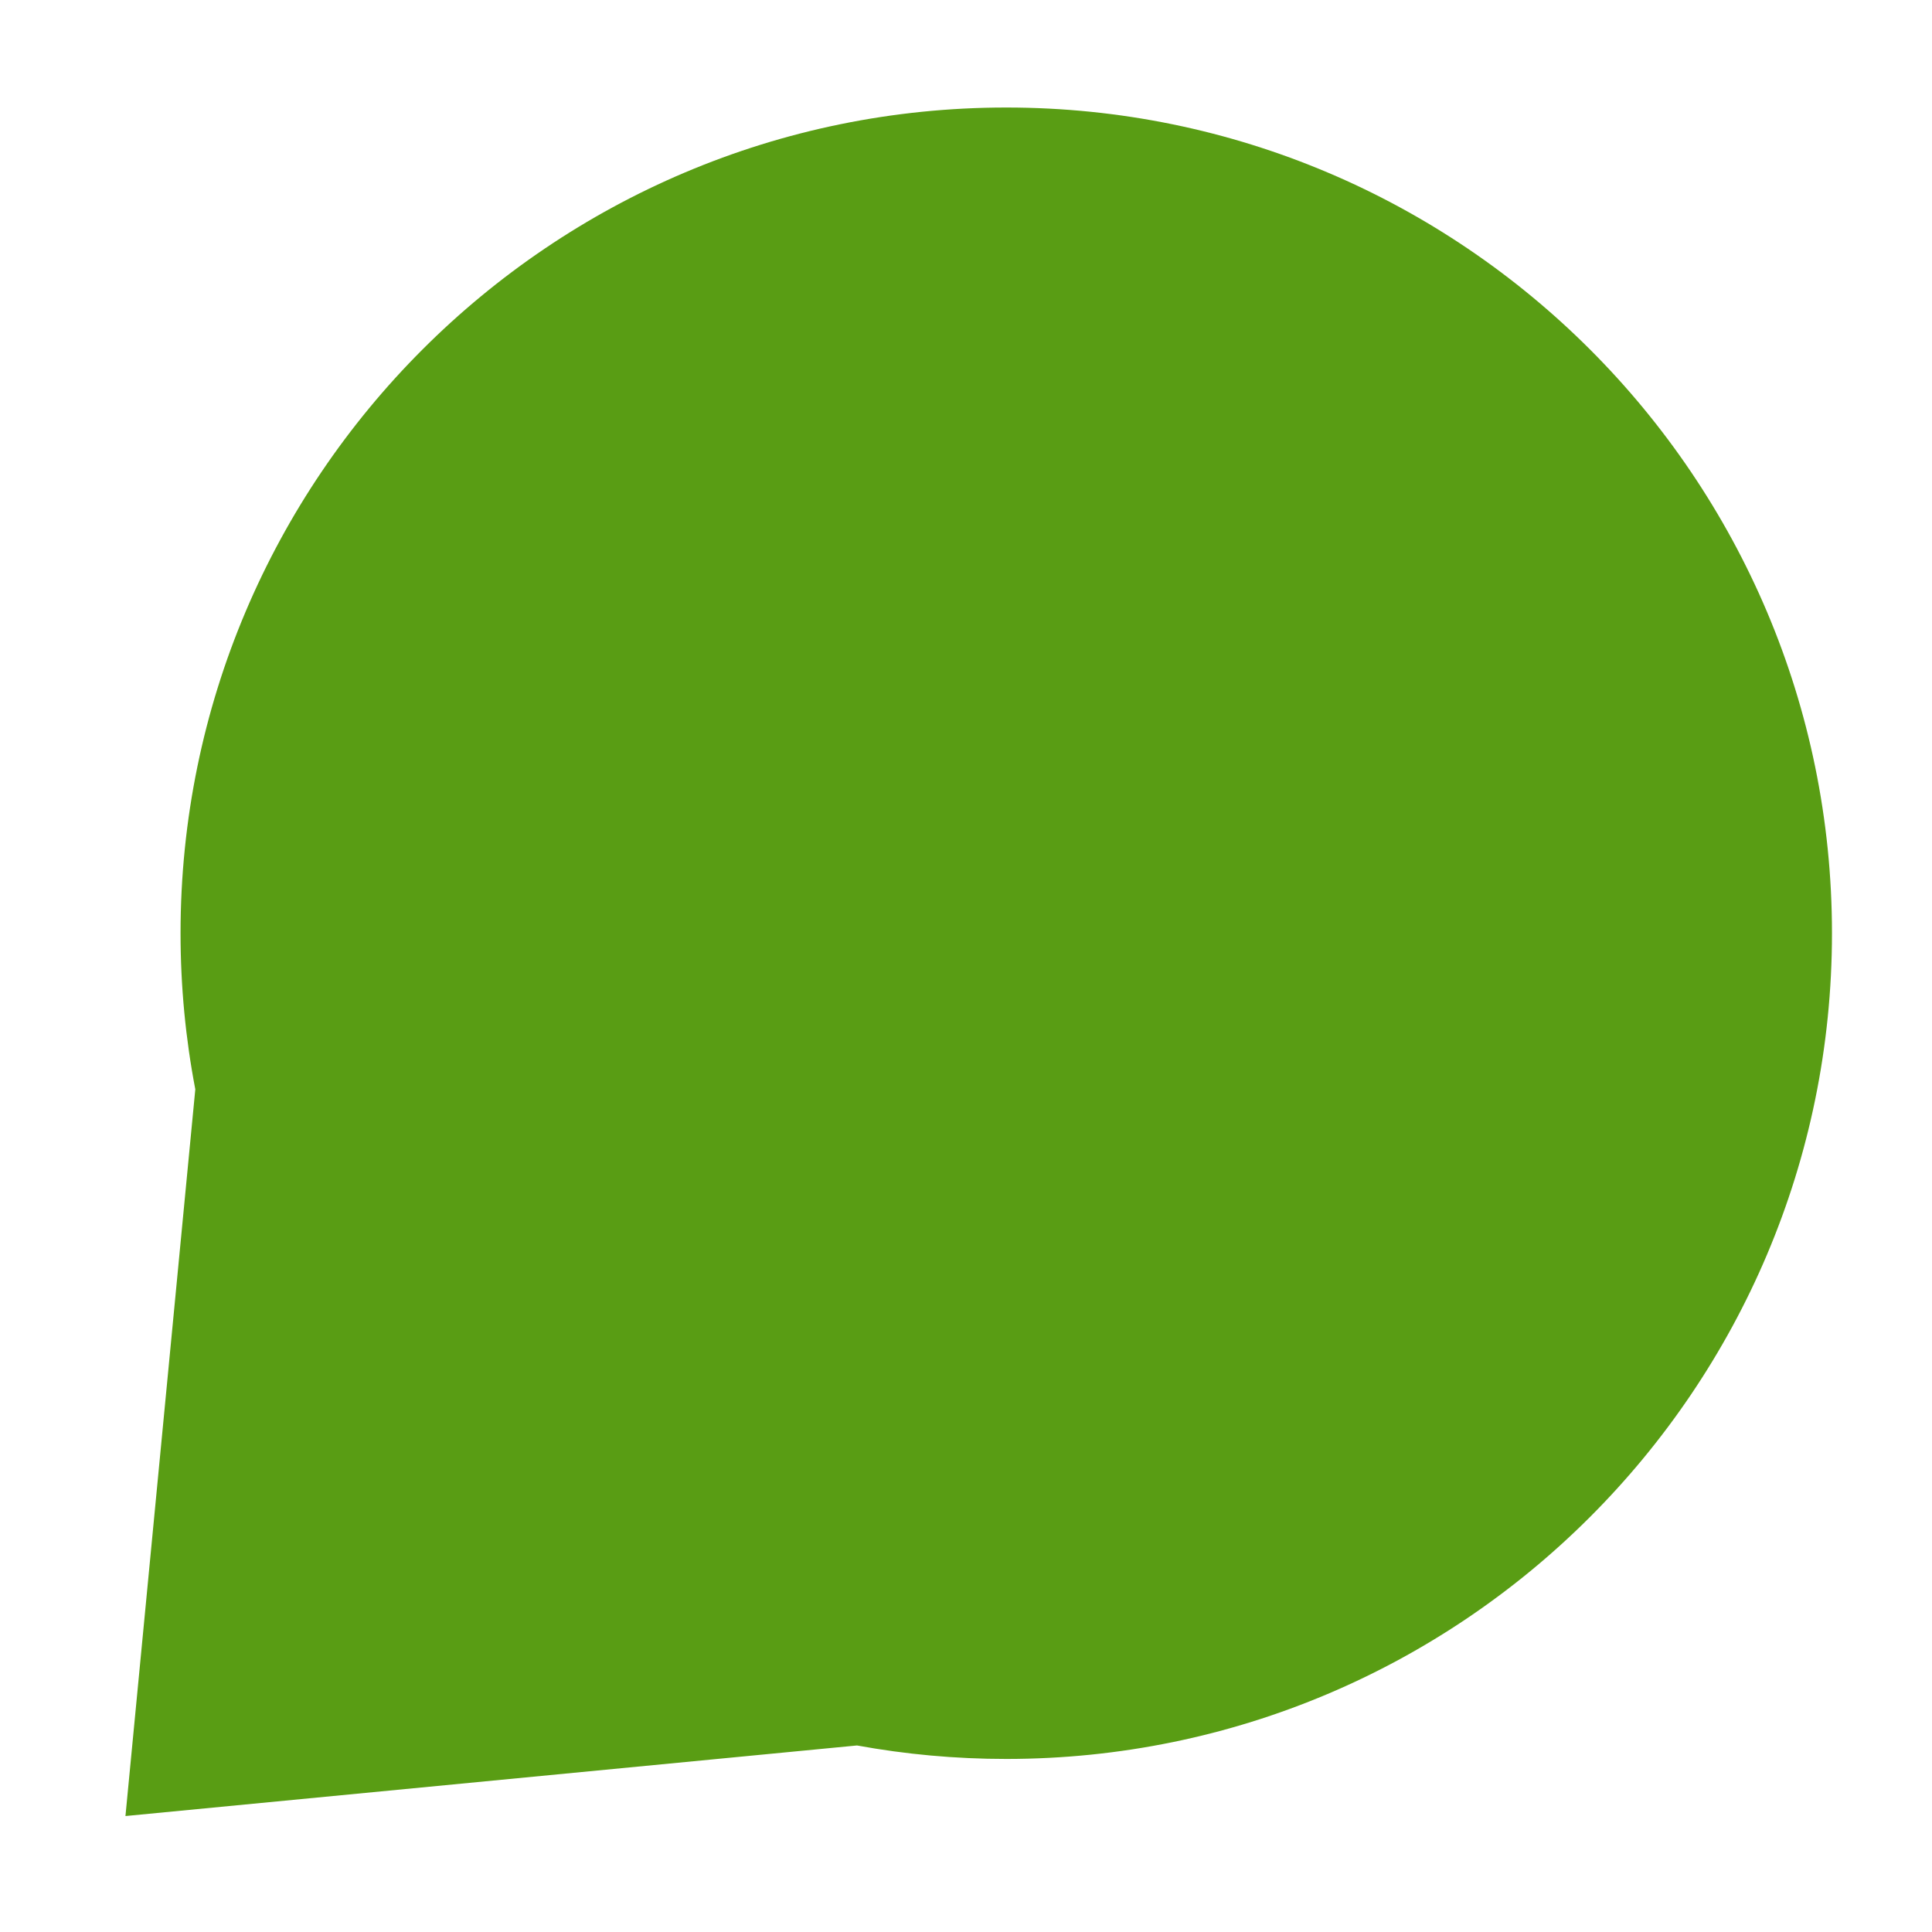 <?xml version="1.0" encoding="UTF-8" standalone="no"?><!DOCTYPE svg PUBLIC "-//W3C//DTD SVG 1.1//EN" "http://www.w3.org/Graphics/SVG/1.1/DTD/svg11.dtd"><svg width="100%" height="100%" viewBox="0 0 512 512" version="1.1" xmlns="http://www.w3.org/2000/svg" xmlns:xlink="http://www.w3.org/1999/xlink" xml:space="preserve" xmlns:serif="http://www.serif.com/" style="fill-rule:evenodd;clip-rule:evenodd;stroke-linejoin:round;stroke-miterlimit:2;"><path d="M227.117,462.566l-193.87,18.702l18.511,-192.592c-2.567,-13.395 -3.911,-27.222 -3.911,-41.361c0,-120.771 98.051,-218.822 218.822,-218.822c120.772,-0 218.823,98.051 218.823,218.822c-0,120.772 -98.051,218.823 -218.823,218.823c-13.503,-0 -26.722,-1.226 -39.552,-3.572Z" style="fill:#599d14;"/></svg>